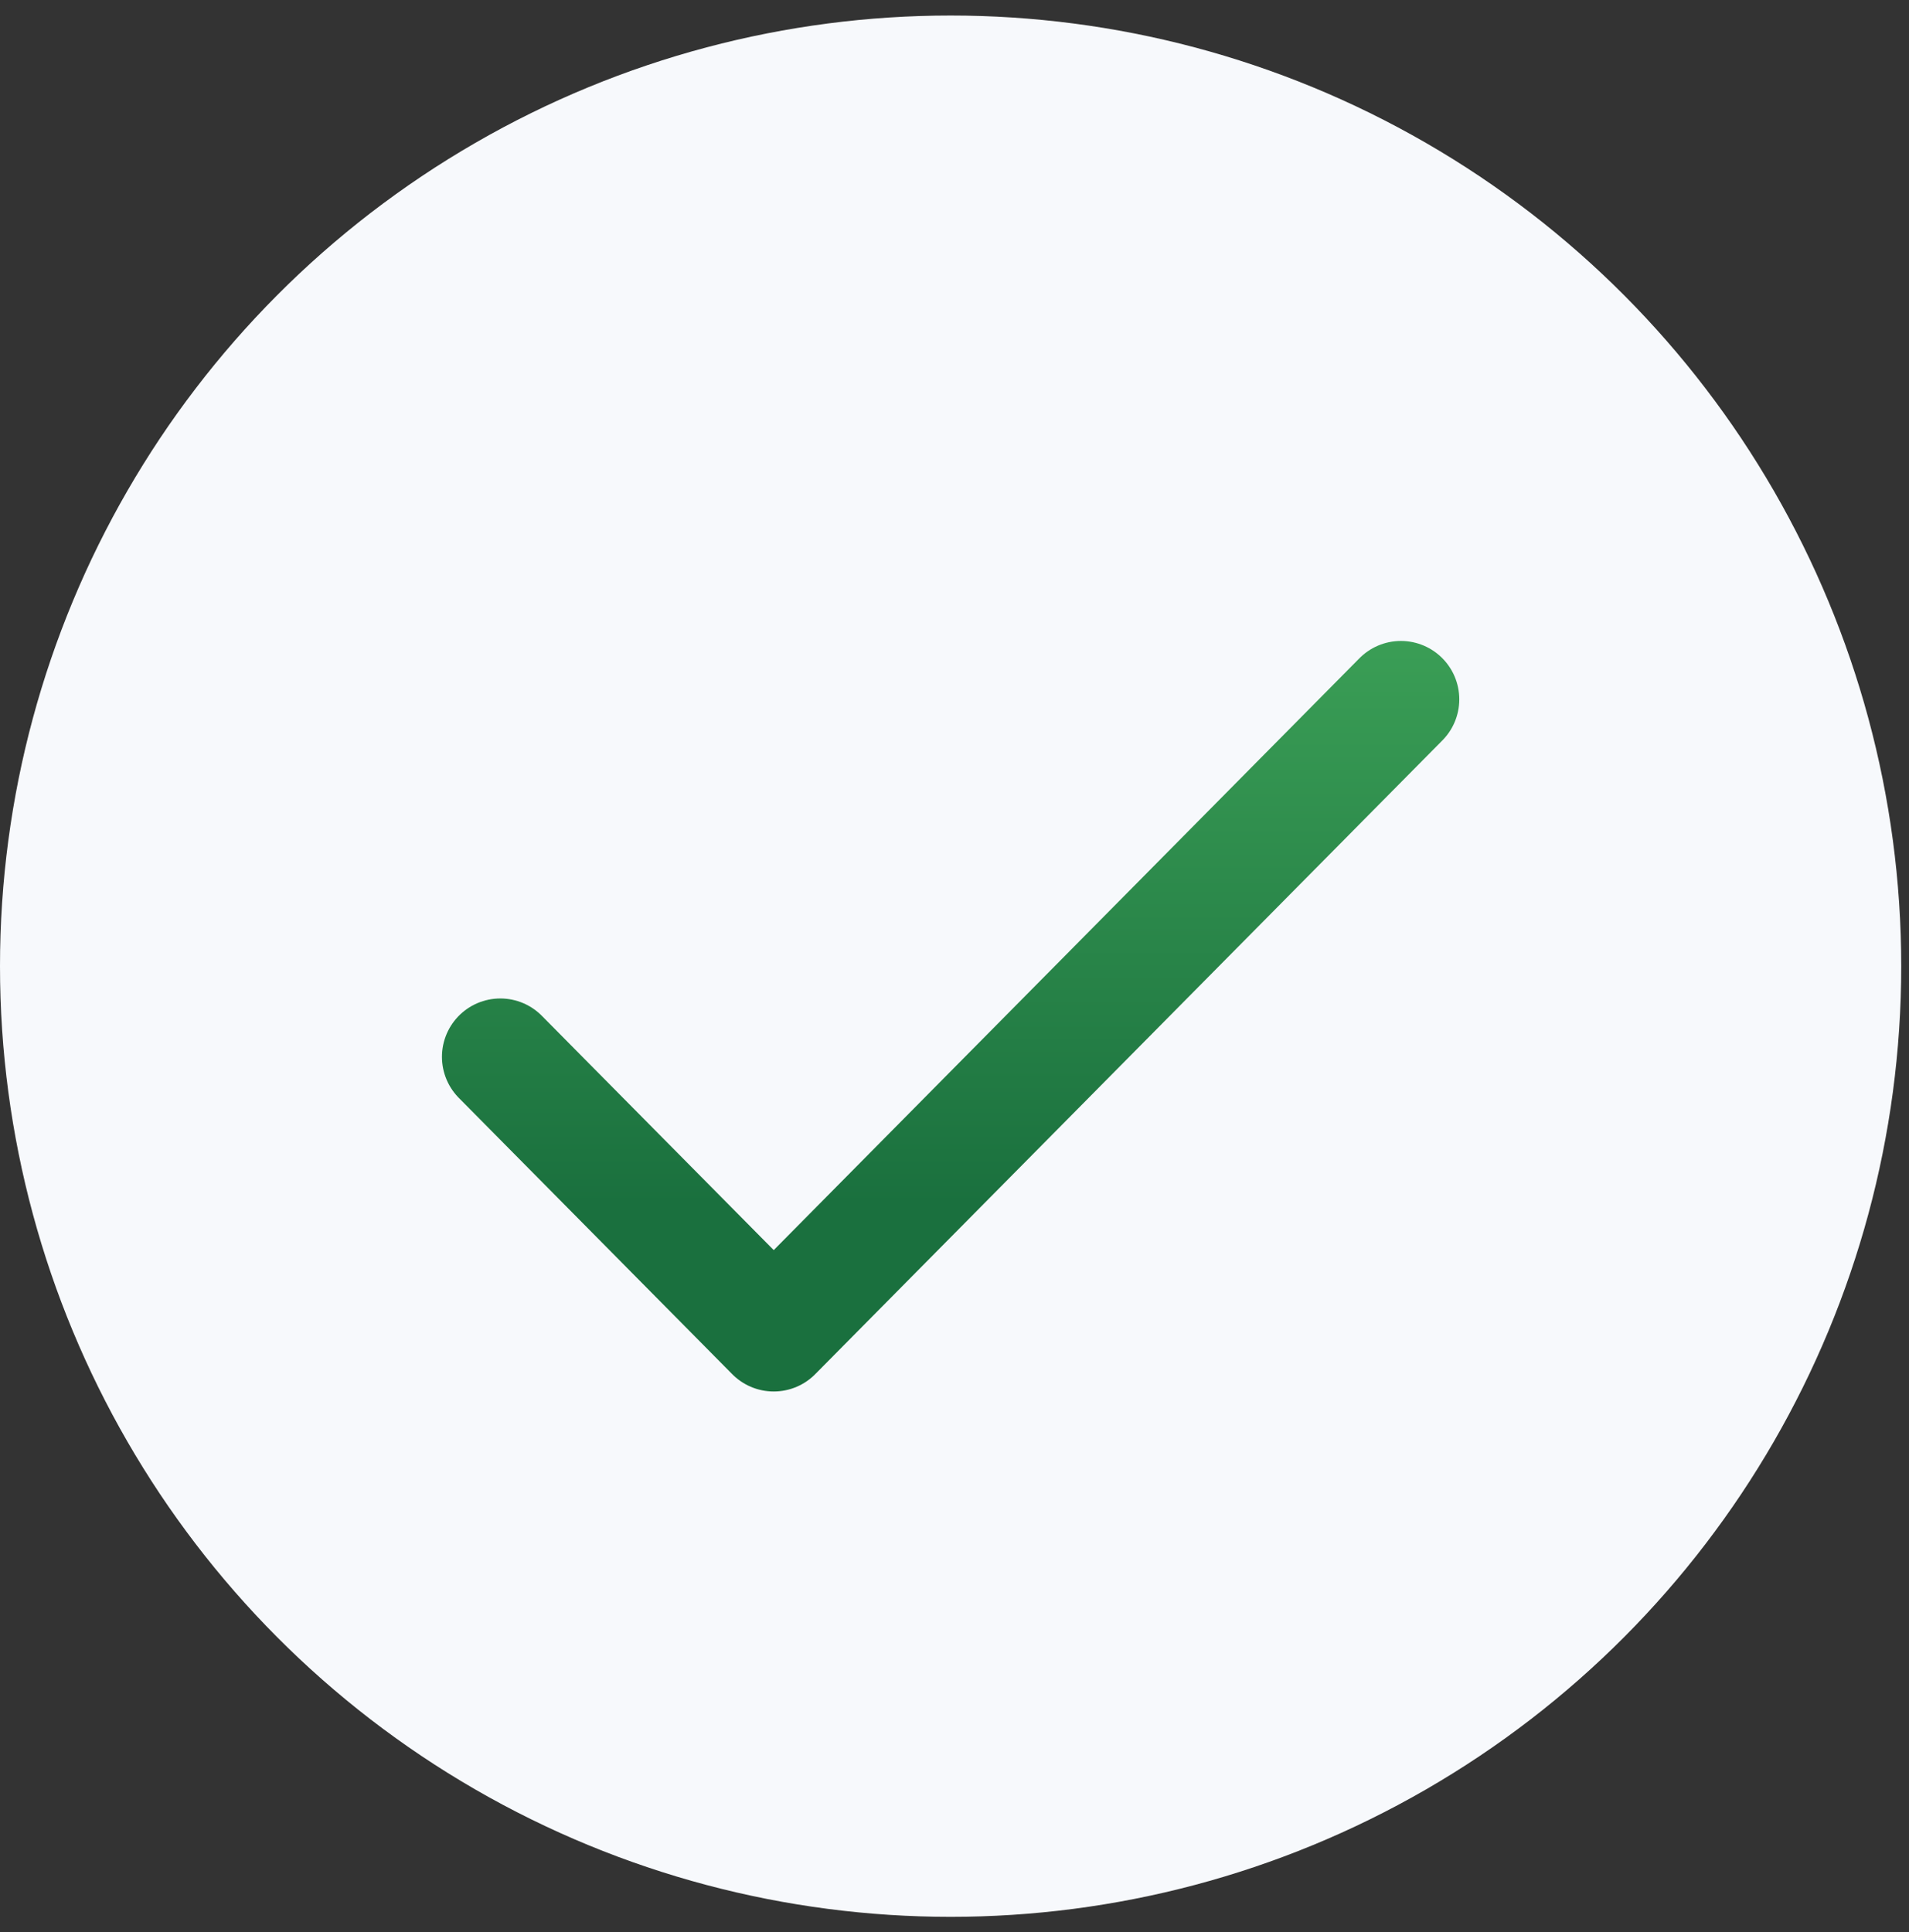 <svg xmlns="http://www.w3.org/2000/svg" width="82" height="83" viewBox="0 0 82 83" fill="none"><rect x="0" y="0" width="82" height="83" fill="#333333" stroke="none"/><circle cx="40.833" cy="41.5" r="40.833" fill="#F7F9FC"></circle><path d="M21.491 45.394L33.235 57.26L60.175 30.038" stroke="url(#paint0_linear_1022_23147)" stroke-width="5.015" stroke-linecap="round" stroke-linejoin="round"></path><defs><linearGradient id="paint0_linear_1022_23147" x1="35.558" y1="15.936" x2="35.558" y2="53.191" gradientUnits="userSpaceOnUse"><stop stop-color="#4AB461"></stop><stop offset="0.961" stop-color="#1A703E"></stop></linearGradient></defs></svg>